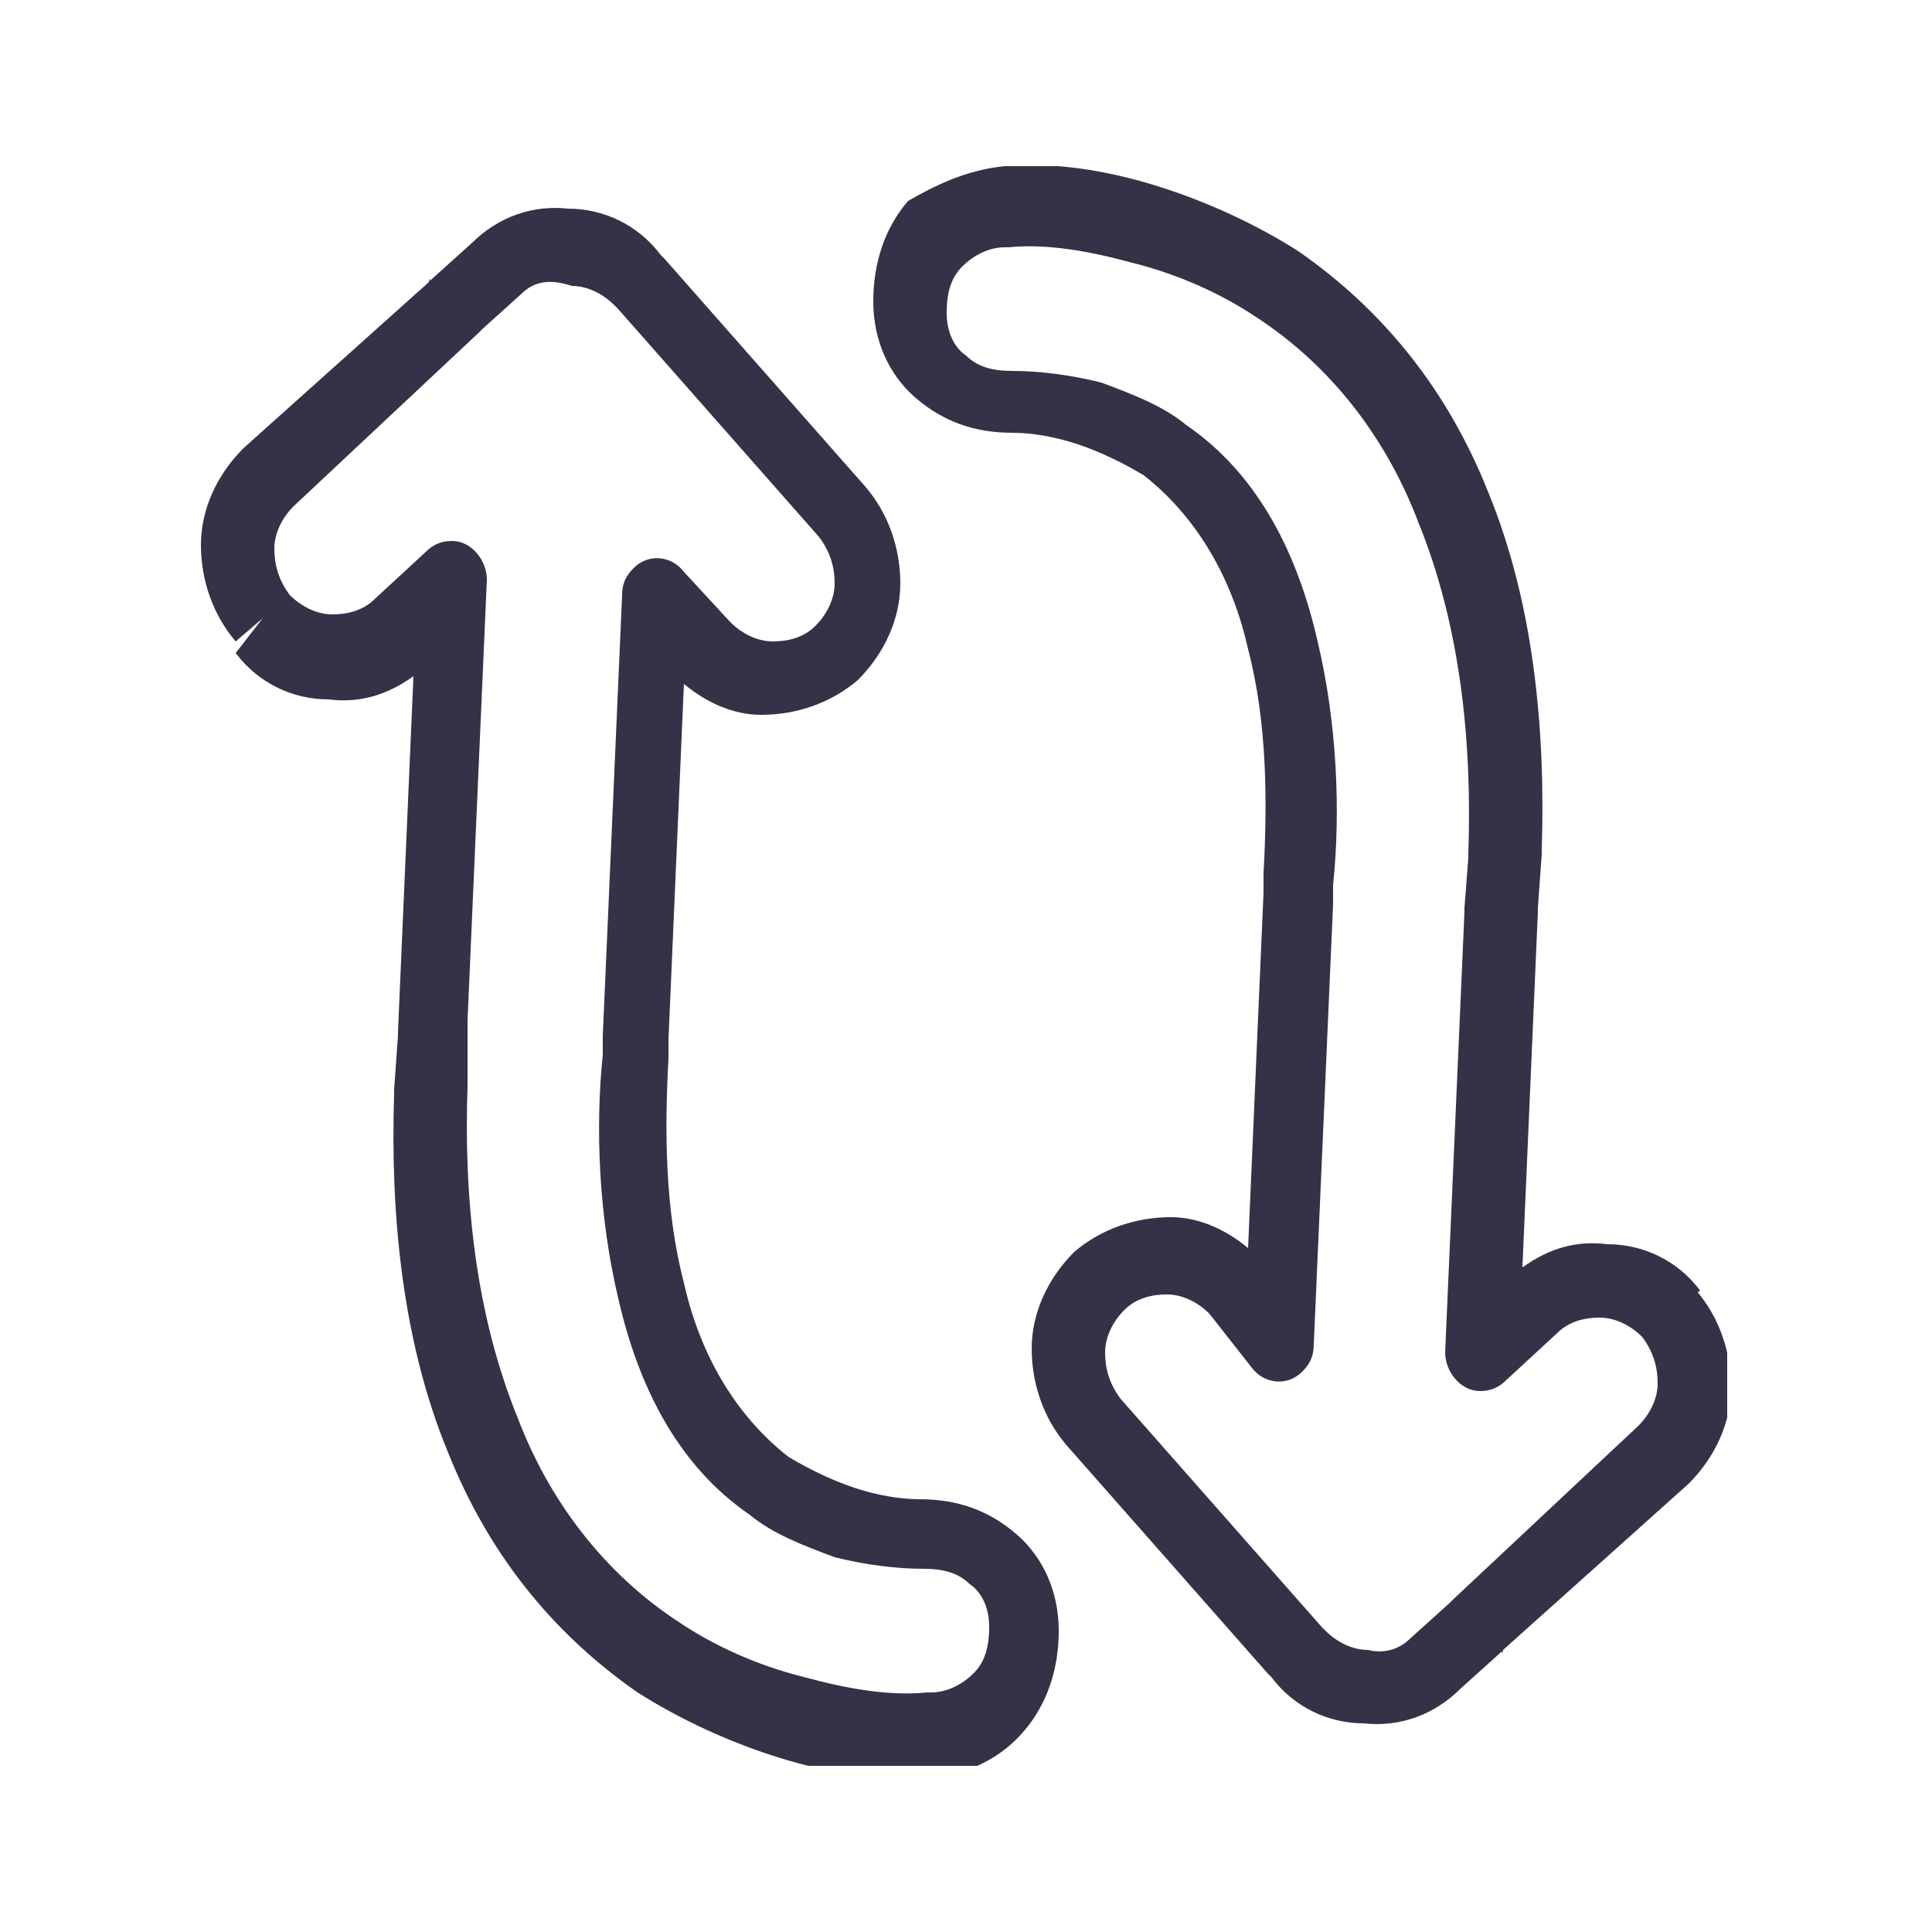 <svg xmlns="http://www.w3.org/2000/svg" xmlns:xlink="http://www.w3.org/1999/xlink" id="Layer_1" x="0px" y="0px" viewBox="0 0 50 50" style="enable-background:new 0 0 50 50;" xml:space="preserve">
<style type="text/css">
	.st0{clip-path:url(#SVGID_2_);fill:#363147;}
</style>
<g>
	<defs>
		<rect id="SVGID_1_" x="5.2" y="4.3" width="39.5" height="41.4"></rect>
	</defs>
	<clipPath id="SVGID_2_">
		<use xlink:href="#SVGID_1_" style="overflow:visible;"></use>
	</clipPath>
	<path class="st0" d="M39.3,33.4L39.3,33.4l0.3,0.4L39.3,33.4z M37.8,23.4C37.8,23.4,37.8,23.4,37.8,23.4 M37.8,23.4L37.8,23.4   L37.8,23.4z M36.5,42.4l1-0.9c0,0,0.1-0.1,0.1-0.1l0,0l4.8-4.5c0.3-0.3,0.5-0.7,0.5-1.1c0-0.4-0.1-0.8-0.4-1.2c0,0,0,0,0,0v0l0,0h0   c-0.3-0.3-0.7-0.5-1.1-0.5c-0.4,0-0.8,0.1-1.1,0.4c0,0,0,0,0,0v0l0,0l0,0l-1.3,1.2c-0.2,0.2-0.4,0.3-0.7,0.3c-0.5,0-0.9-0.5-0.9-1   h0l0.5-11.4c0,0,0-0.1,0-0.1l0,0v0h0v0v0h0l0.1-1.3c0,0,0,0,0-0.1h0v0c0.1-2.9-0.2-5.9-1.3-8.6c-0.8-2.1-2.2-4-4.2-5.3   c-0.9-0.6-2-1.1-3.2-1.4c-1.1-0.3-2.2-0.5-3.2-0.4c0,0,0,0-0.1,0l0-1l0,1c-0.4,0-0.8,0.2-1.1,0.5c-0.3,0.3-0.4,0.7-0.4,1.2   c0,0.5,0.2,0.9,0.5,1.1c0.3,0.3,0.7,0.4,1.2,0.4c0.7,0,1.5,0.1,2.3,0.3c0.8,0.3,1.6,0.6,2.2,1.1c1.9,1.3,2.9,3.4,3.4,5.6   c0.5,2.1,0.6,4.4,0.4,6.3c0,0,0,0,0,0.1h0l0,0.2c0,0,0,0,0,0.1h0c0,0,0,0,0,0c0,0,0,0.1,0,0.1h0l-0.5,11.4c0,0.3-0.1,0.5-0.3,0.7   c-0.4,0.4-1,0.3-1.3-0.1l0,0L31.3,34c-0.3-0.3-0.7-0.5-1.1-0.5c-0.4,0-0.8,0.1-1.1,0.4c0,0,0,0,0,0v0l0,0l0,0   c-0.3,0.3-0.5,0.7-0.5,1.1c0,0.4,0.1,0.8,0.4,1.2c0,0,0,0,0,0l0,0l0,0l0,0l5.2,5.9c0,0,0.1,0.1,0.1,0.1l0,0c0,0,0,0,0,0   c0,0,0,0,0,0l0,0l0,0c0.3,0.3,0.7,0.5,1.1,0.5C35.8,42.8,36.2,42.7,36.5,42.4 M38.9,42.7C38.9,42.8,38.8,42.8,38.9,42.7   c-0.1,0.1-0.1,0.1-0.1,0.1l-1,0.9c-0.7,0.7-1.6,1-2.5,0.9c-0.9,0-1.8-0.4-2.4-1.2l0.7-0.6l-0.7,0.6c0,0,0,0-0.1-0.1c0-0.1,0,0,0,0   h0v0l0,0c0,0,0,0,0,0l-5.2-5.9l0.7-0.6l-0.7,0.6c0,0,0,0,0,0c-0.6-0.7-0.9-1.6-0.9-2.5c0-0.9,0.4-1.8,1.1-2.5l0.6,0.7l-0.6-0.7   c0,0,0,0,0,0c0.7-0.6,1.6-0.9,2.5-0.9c0.7,0,1.4,0.3,2,0.8l0.4-9.2v0h0c0,0,0,0,0,0l0,0c0-0.1,0-0.1,0-0.1l0,0v0l0,0c0,0,0,0,0-0.1   l0-0.2h0c0,0,0,0,0-0.1c0.1-1.8,0.1-3.9-0.4-5.8c-0.4-1.8-1.3-3.4-2.7-4.5c-0.5-0.3-1.1-0.6-1.7-0.8c-0.6-0.2-1.2-0.3-1.7-0.3   c-1,0-1.8-0.3-2.5-0.9c-0.7-0.6-1.1-1.5-1.1-2.5c0-1,0.3-1.9,0.9-2.6C24.2,4.8,25,4.4,26,4.3h0v0c0,0,0,0,0.1,0   c1.2-0.1,2.5,0.1,3.8,0.5c1.3,0.4,2.6,1,3.7,1.7c2.3,1.6,3.9,3.7,4.9,6.2c1.2,2.9,1.5,6.2,1.4,9.3l-0.9,0l0.9,0c0,0,0,0.1,0,0.1   l-0.1,1.4l-0.9,0l0.9,0c0,0,0,0.1,0,0.1l0,0v0l-0.4,9.2c0.7-0.5,1.4-0.7,2.2-0.6c0.9,0,1.8,0.4,2.4,1.2L43.2,34l0.7-0.6   c0,0,0,0,0,0c0.6,0.7,0.9,1.6,0.9,2.5c0,0.9-0.4,1.8-1.1,2.5L38.9,42.7z"></path>
	<path class="st0" d="M10.7,16.6L10.7,16.6l-0.3-0.4L10.7,16.6z M12.2,26.6C12.2,26.6,12.2,26.6,12.2,26.6 M12.2,26.6L12.2,26.6   L12.2,26.6z M13.5,7.6l-1,0.9c0,0-0.1,0.1-0.1,0.1l0,0l-4.8,4.5c-0.3,0.3-0.5,0.7-0.5,1.1c0,0.4,0.1,0.8,0.4,1.2c0,0,0,0,0,0v0l0,0   h0c0.3,0.3,0.7,0.5,1.1,0.5c0.4,0,0.8-0.1,1.1-0.4c0,0,0,0,0,0v0l0,0l0,0l1.3-1.2c0.2-0.2,0.4-0.3,0.7-0.3c0.5,0,0.9,0.5,0.9,1h0   l-0.5,11.4c0,0,0,0.1,0,0.1l0,0v0h0v0v0h0L12.1,28c0,0,0,0,0,0.1h0v0c-0.1,2.9,0.2,5.9,1.3,8.6c0.8,2.1,2.2,4,4.2,5.3   c0.9,0.6,2,1.1,3.2,1.4c1.1,0.3,2.2,0.5,3.2,0.4c0,0,0,0,0.1,0l0,1l0-1c0.4,0,0.8-0.2,1.1-0.5c0.3-0.3,0.4-0.7,0.4-1.2   c0-0.5-0.2-0.9-0.5-1.1c-0.3-0.3-0.7-0.4-1.2-0.4c-0.7,0-1.5-0.1-2.3-0.3c-0.8-0.3-1.6-0.6-2.2-1.1c-1.9-1.3-2.9-3.4-3.4-5.6   c-0.5-2.1-0.6-4.4-0.4-6.3c0,0,0,0,0-0.1h0l0-0.2c0,0,0,0,0-0.1h0c0,0,0,0,0,0c0,0,0-0.1,0-0.1h0l0.5-11.4c0-0.3,0.1-0.5,0.3-0.7   c0.4-0.4,1-0.3,1.3,0.1l0,0l1.2,1.3c0.3,0.3,0.7,0.5,1.1,0.5c0.4,0,0.8-0.1,1.1-0.4c0,0,0,0,0,0v0l0,0l0,0c0.3-0.3,0.5-0.7,0.5-1.1   c0-0.4-0.1-0.8-0.4-1.2c0,0,0,0,0,0l0,0l0,0l0,0l-5.2-5.9c0,0-0.1-0.1-0.1-0.1l0,0c0,0,0,0,0,0c0,0,0,0,0,0l0,0l0,0   c-0.3-0.3-0.7-0.5-1.1-0.5C14.2,7.2,13.8,7.3,13.5,7.6 M11.1,7.3C11.1,7.2,11.2,7.2,11.1,7.3c0.1-0.1,0.1-0.1,0.1-0.1l1-0.9   c0.7-0.7,1.6-1,2.5-0.9c0.9,0,1.8,0.4,2.4,1.2l-0.7,0.6l0.7-0.6c0,0,0,0,0.1,0.1c0,0.1,0,0,0,0h0v0l0,0c0,0,0,0,0,0l5.2,5.9   l-0.7,0.6l0.7-0.6c0,0,0,0,0,0c0.6,0.7,0.9,1.6,0.9,2.5c0,0.9-0.4,1.8-1.1,2.5l-0.6-0.7l0.6,0.7c0,0,0,0,0,0   c-0.7,0.6-1.6,0.9-2.5,0.9c-0.7,0-1.4-0.3-2-0.8l-0.4,9.2v0h0c0,0,0,0,0,0l0,0c0,0.1,0,0.1,0,0.1l0,0v0l0,0c0,0,0,0,0,0.1l0,0.2h0   c0,0,0,0,0,0.1c-0.1,1.8-0.1,3.9,0.4,5.8c0.4,1.8,1.3,3.4,2.7,4.5c0.5,0.3,1.1,0.6,1.7,0.8c0.6,0.2,1.2,0.3,1.7,0.3   c1,0,1.8,0.3,2.5,0.9c0.7,0.6,1.1,1.5,1.1,2.5c0,1-0.3,1.9-0.9,2.6c-0.6,0.7-1.4,1.1-2.4,1.2h0v0c0,0,0,0-0.1,0   c-1.2,0.1-2.5-0.1-3.8-0.5c-1.3-0.4-2.6-1-3.7-1.7c-2.3-1.6-3.9-3.7-4.9-6.2c-1.2-2.9-1.5-6.2-1.4-9.3l0.9,0l-0.9,0   c0,0,0-0.1,0-0.1l0.1-1.4l0.9,0l-0.9,0c0,0,0-0.1,0-0.1l0,0v0l0.4-9.2c-0.7,0.5-1.4,0.7-2.2,0.6c-0.9,0-1.8-0.4-2.4-1.2L6.8,16   l-0.7,0.6c0,0,0,0,0,0c-0.6-0.7-0.9-1.6-0.9-2.5c0-0.9,0.4-1.8,1.1-2.5L11.1,7.3z"></path>
</g>
</svg>